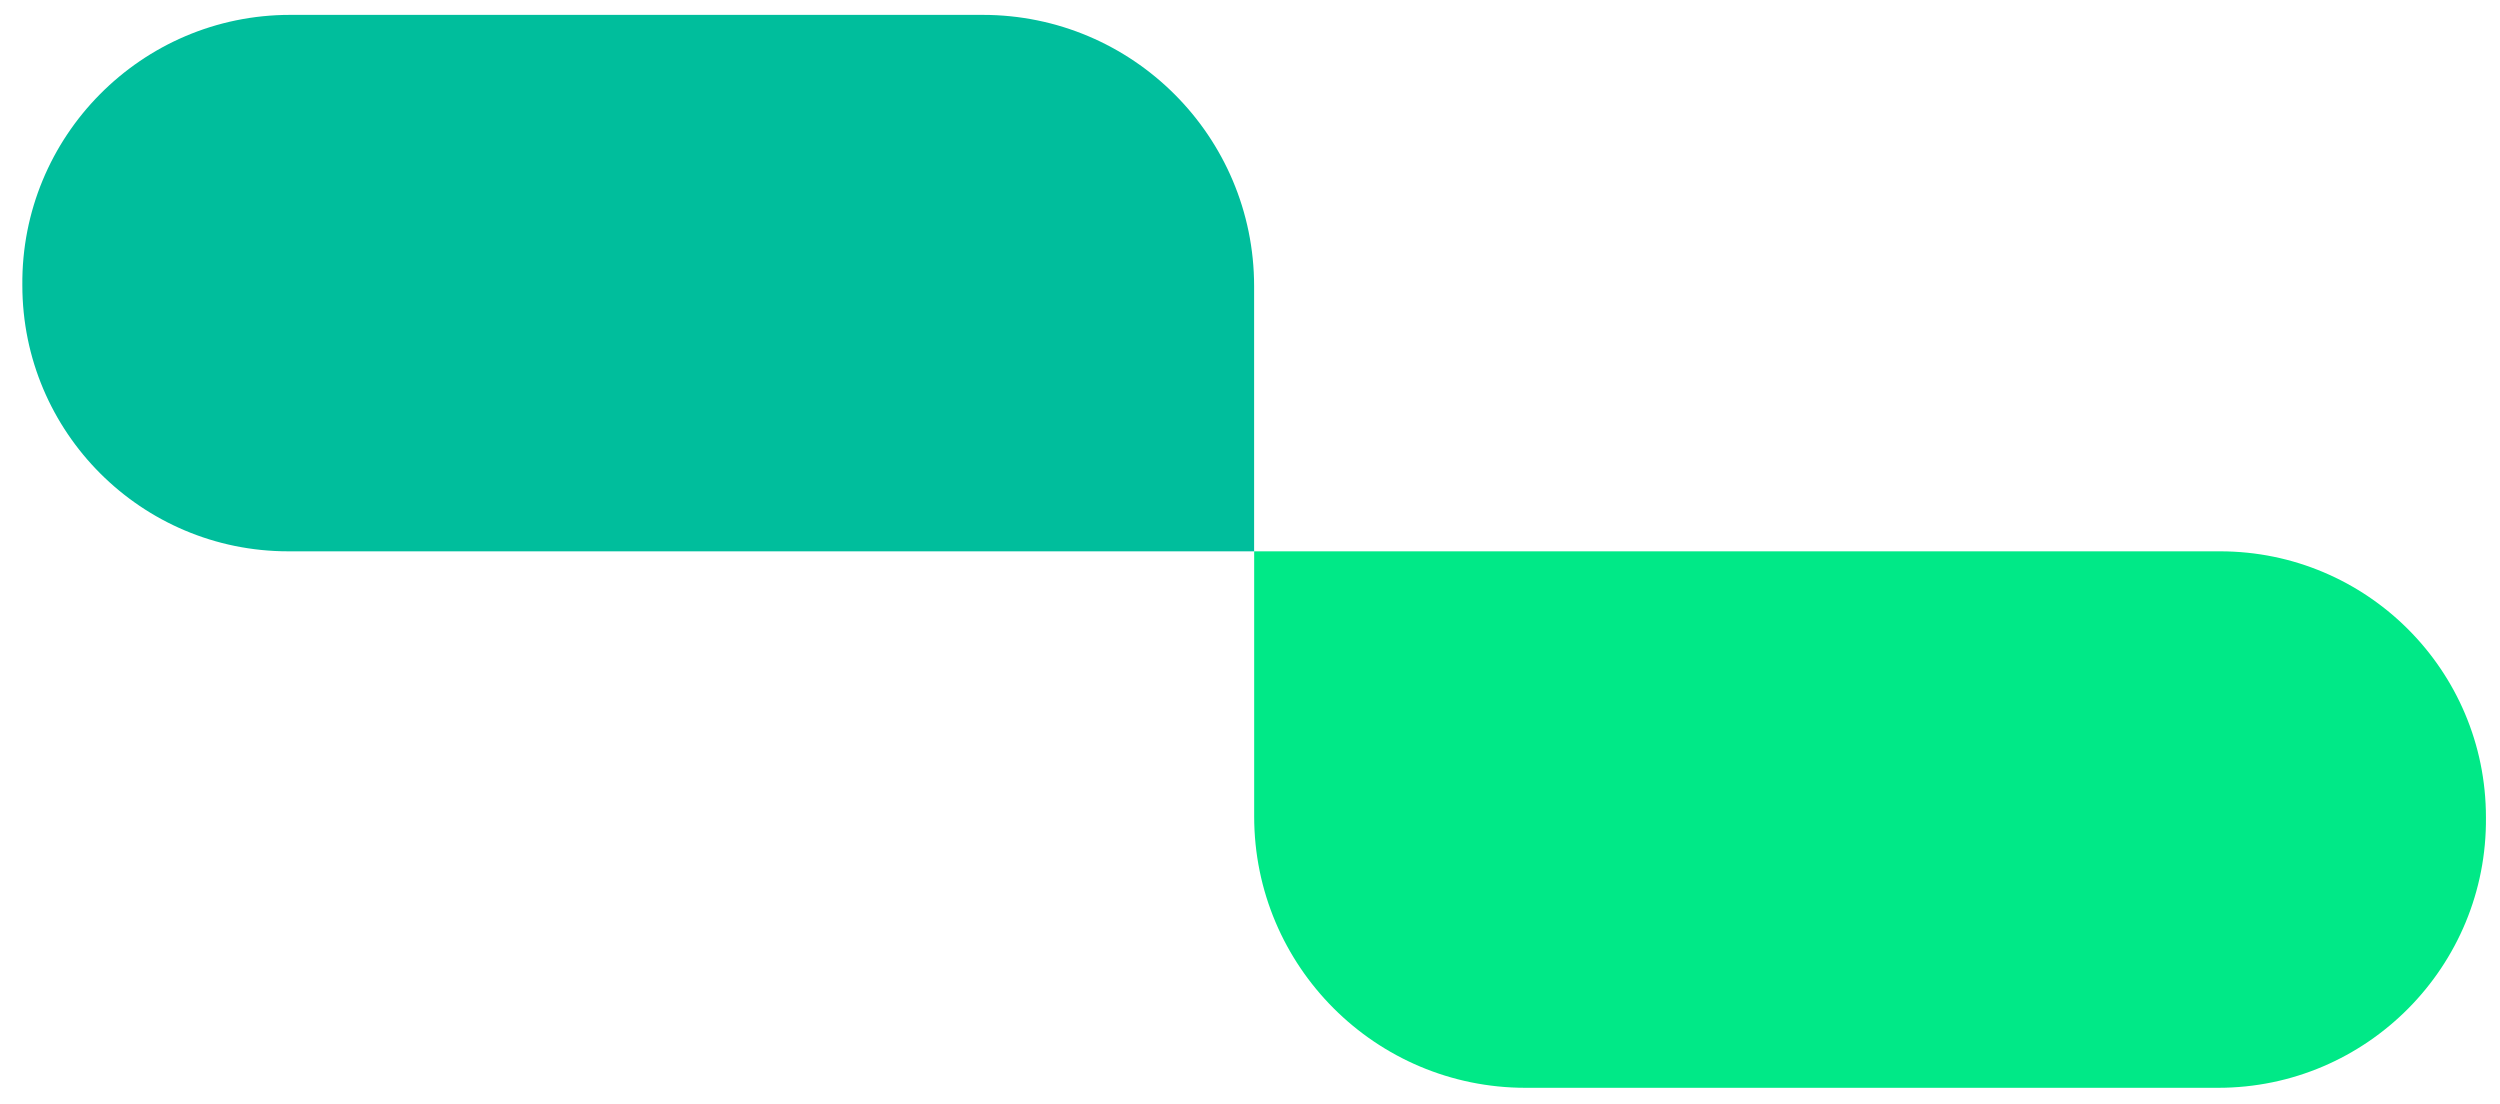 <svg xmlns="http://www.w3.org/2000/svg" id="Capa_1" data-name="Capa 1" viewBox="0 0 883.87 390.32"><defs><style>      .cls-1 {        fill: #00e987;      }      .cls-2 {        fill: #00be9c;      }    </style></defs><path class="cls-1" d="M443.4,194.92h341.47c51.93,0,94.03,42.1,94.03,94.03.52,52.63-42.09,95.67-94.73,95.64,0,0-244.82,0-244.82,0-52.99,0-95.94-42.96-95.94-95.94,0,0,0-93.72,0-93.72Z"></path><path class="cls-2" d="M443.4,194.92H101.93c-51.93,0-94.03-42.1-94.03-94.03C7.39,48.27,49.99,5.23,102.63,5.26c0,0,244.82,0,244.82,0,52.99,0,95.94,42.96,95.94,95.94,0,0,0,93.72,0,93.72Z"></path></svg>
